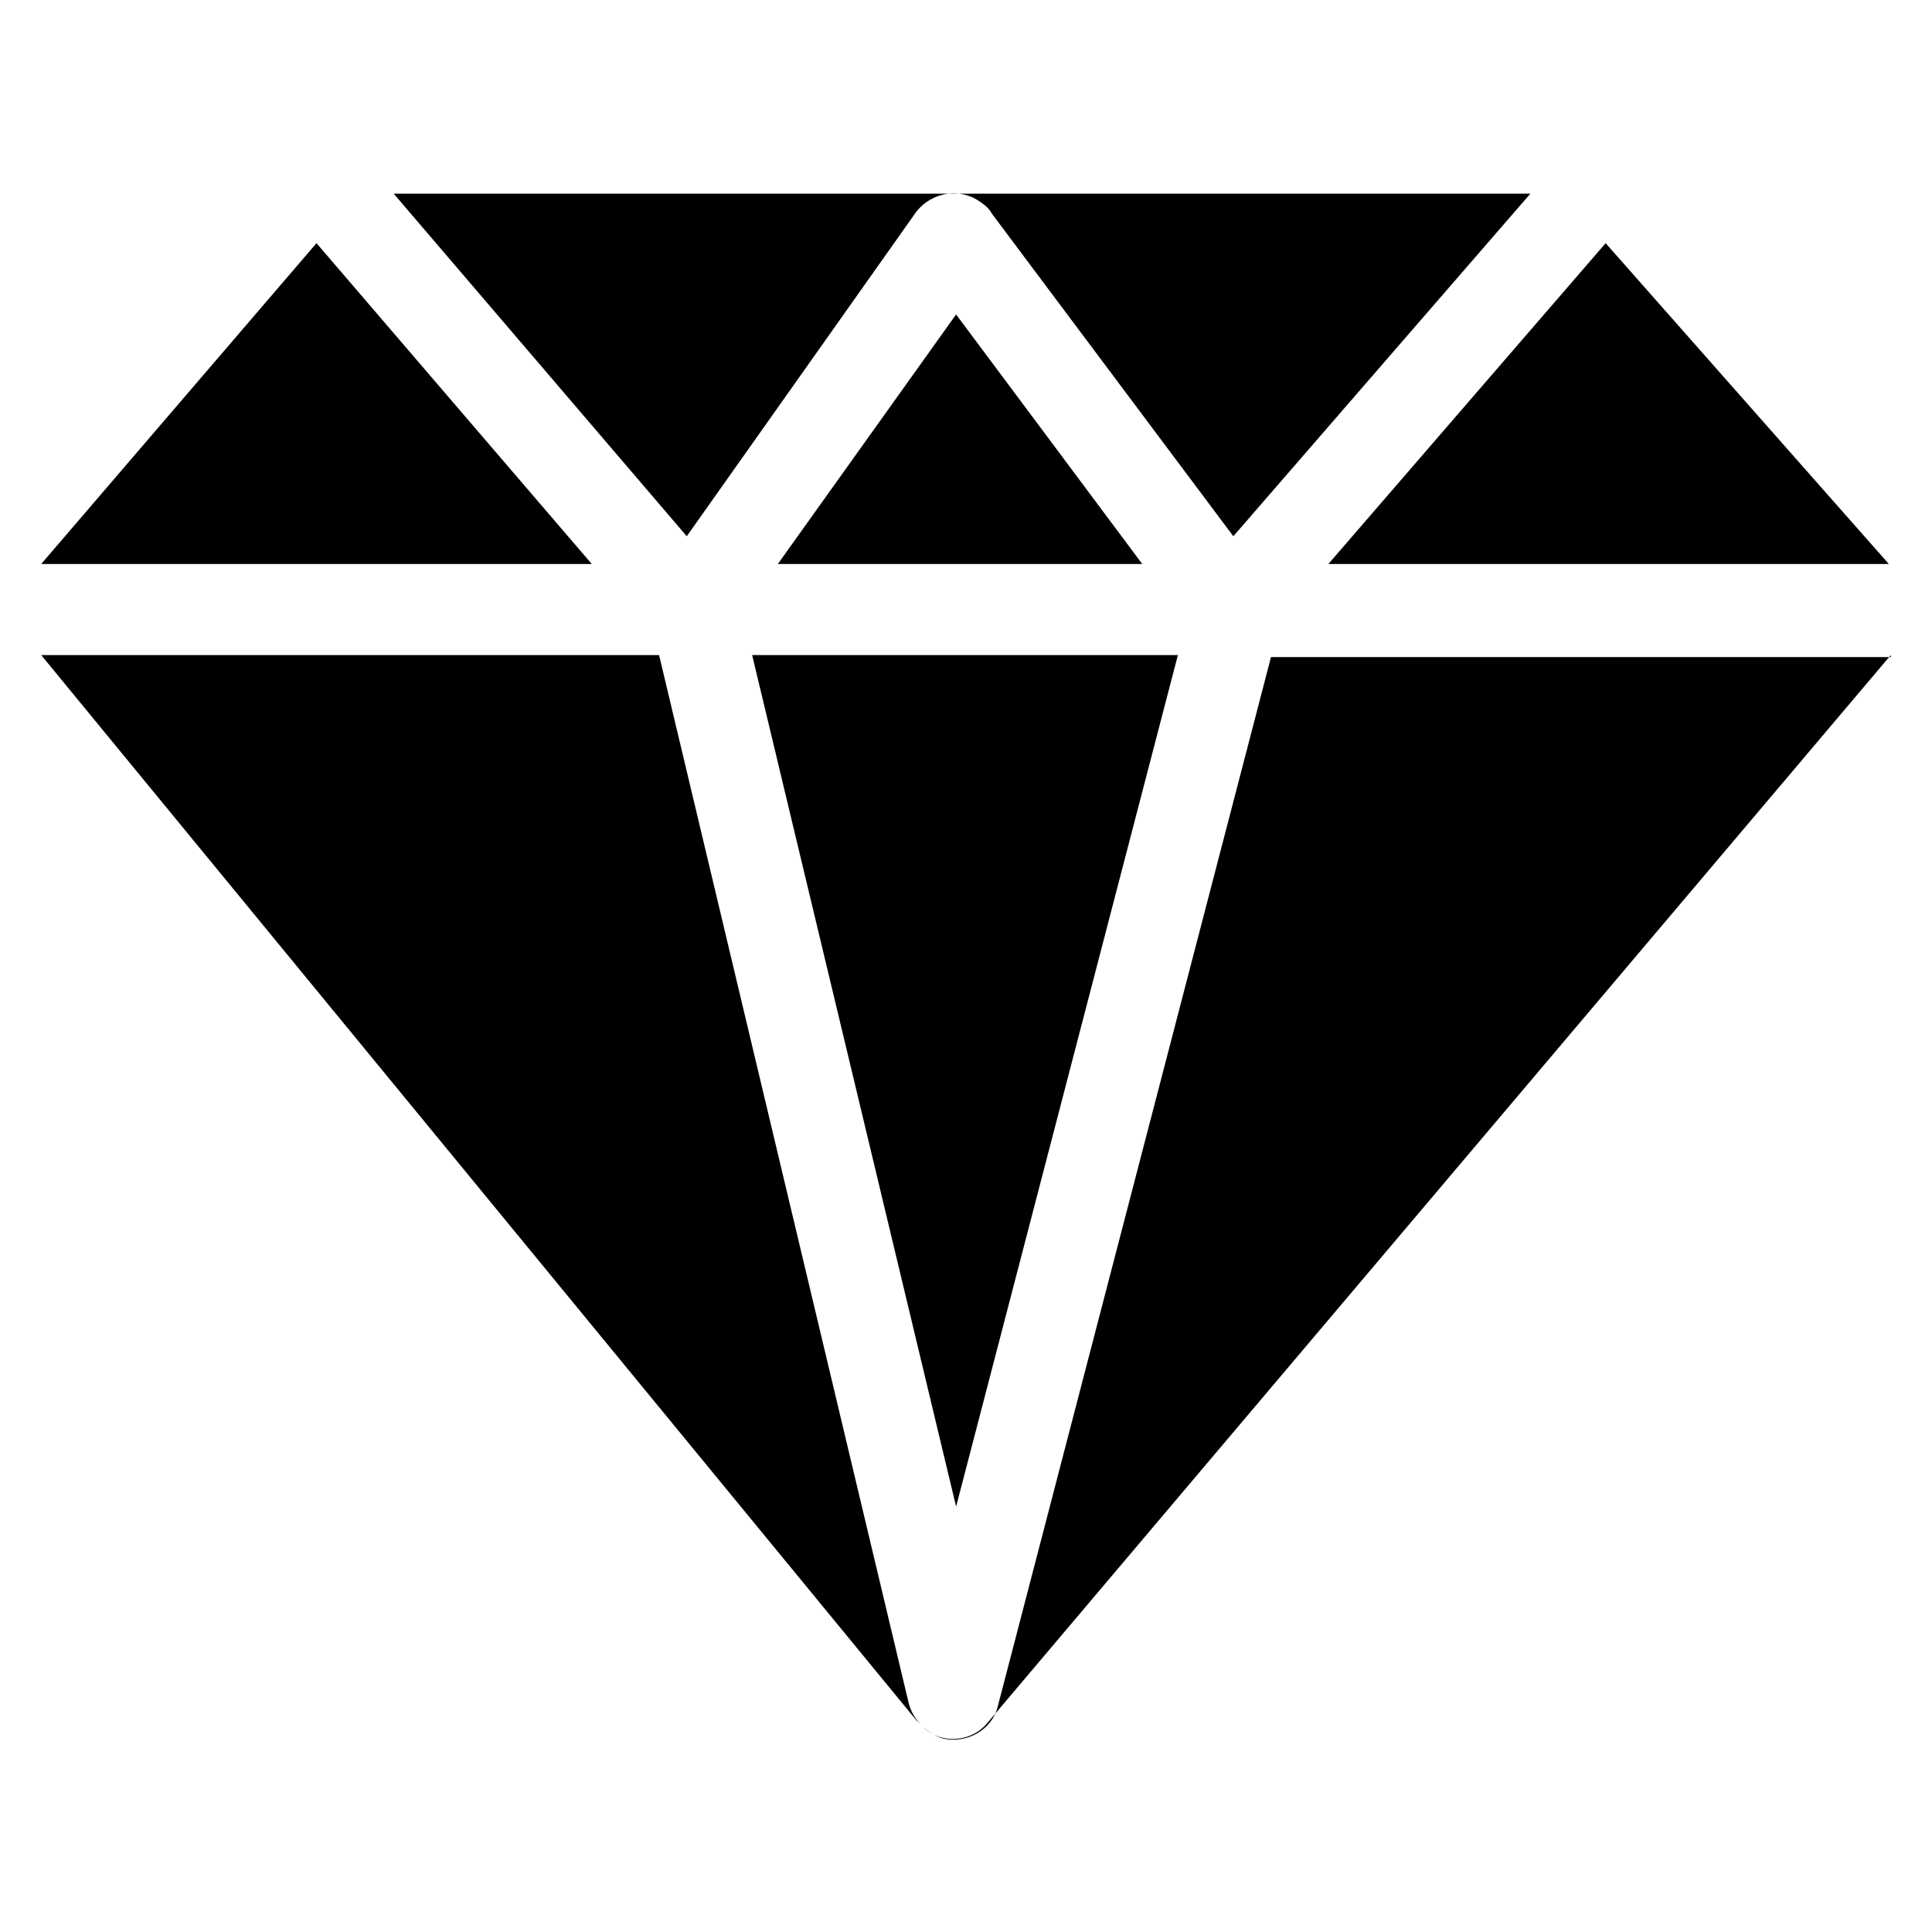 <?xml version="1.0" encoding="UTF-8"?>
<!-- Uploaded to: SVG Repo, www.svgrepo.com, Generator: SVG Repo Mixer Tools -->
<svg fill="#000000" width="800px" height="800px" version="1.1" viewBox="144 144 512 512" xmlns="http://www.w3.org/2000/svg">
 <path d="m396.85 195.32h152.72l-78.723 90.793-64.027-85.543c-0.523-1.051-1.574-2.098-3.148-3.148-5.246-3.672-12.594-2.625-16.793 2.625l-60.879 86.066-77.668-90.793zm172.66 13.121 75.047 85.02h-148.52zm75.574 109.16-239.31 282.87c-4.199 5.246-12.07 5.773-16.793 1.574-0.523-0.523-1.574-1.574-2.098-2.098l-231.96-282.34h163.74l66.125 277.62c1.051 4.199 4.199 7.871 8.922 9.445 6.297 1.574 13.121-2.098 14.695-8.398l72.422-278.14h164.26zm-490.16-24.141 72.949-85.02 72.949 85.02zm195.22 0h96.562l-49.332-66.125zm106.01 24.141h-112.83l54.055 225.66z" fill-rule="evenodd"/>
</svg>